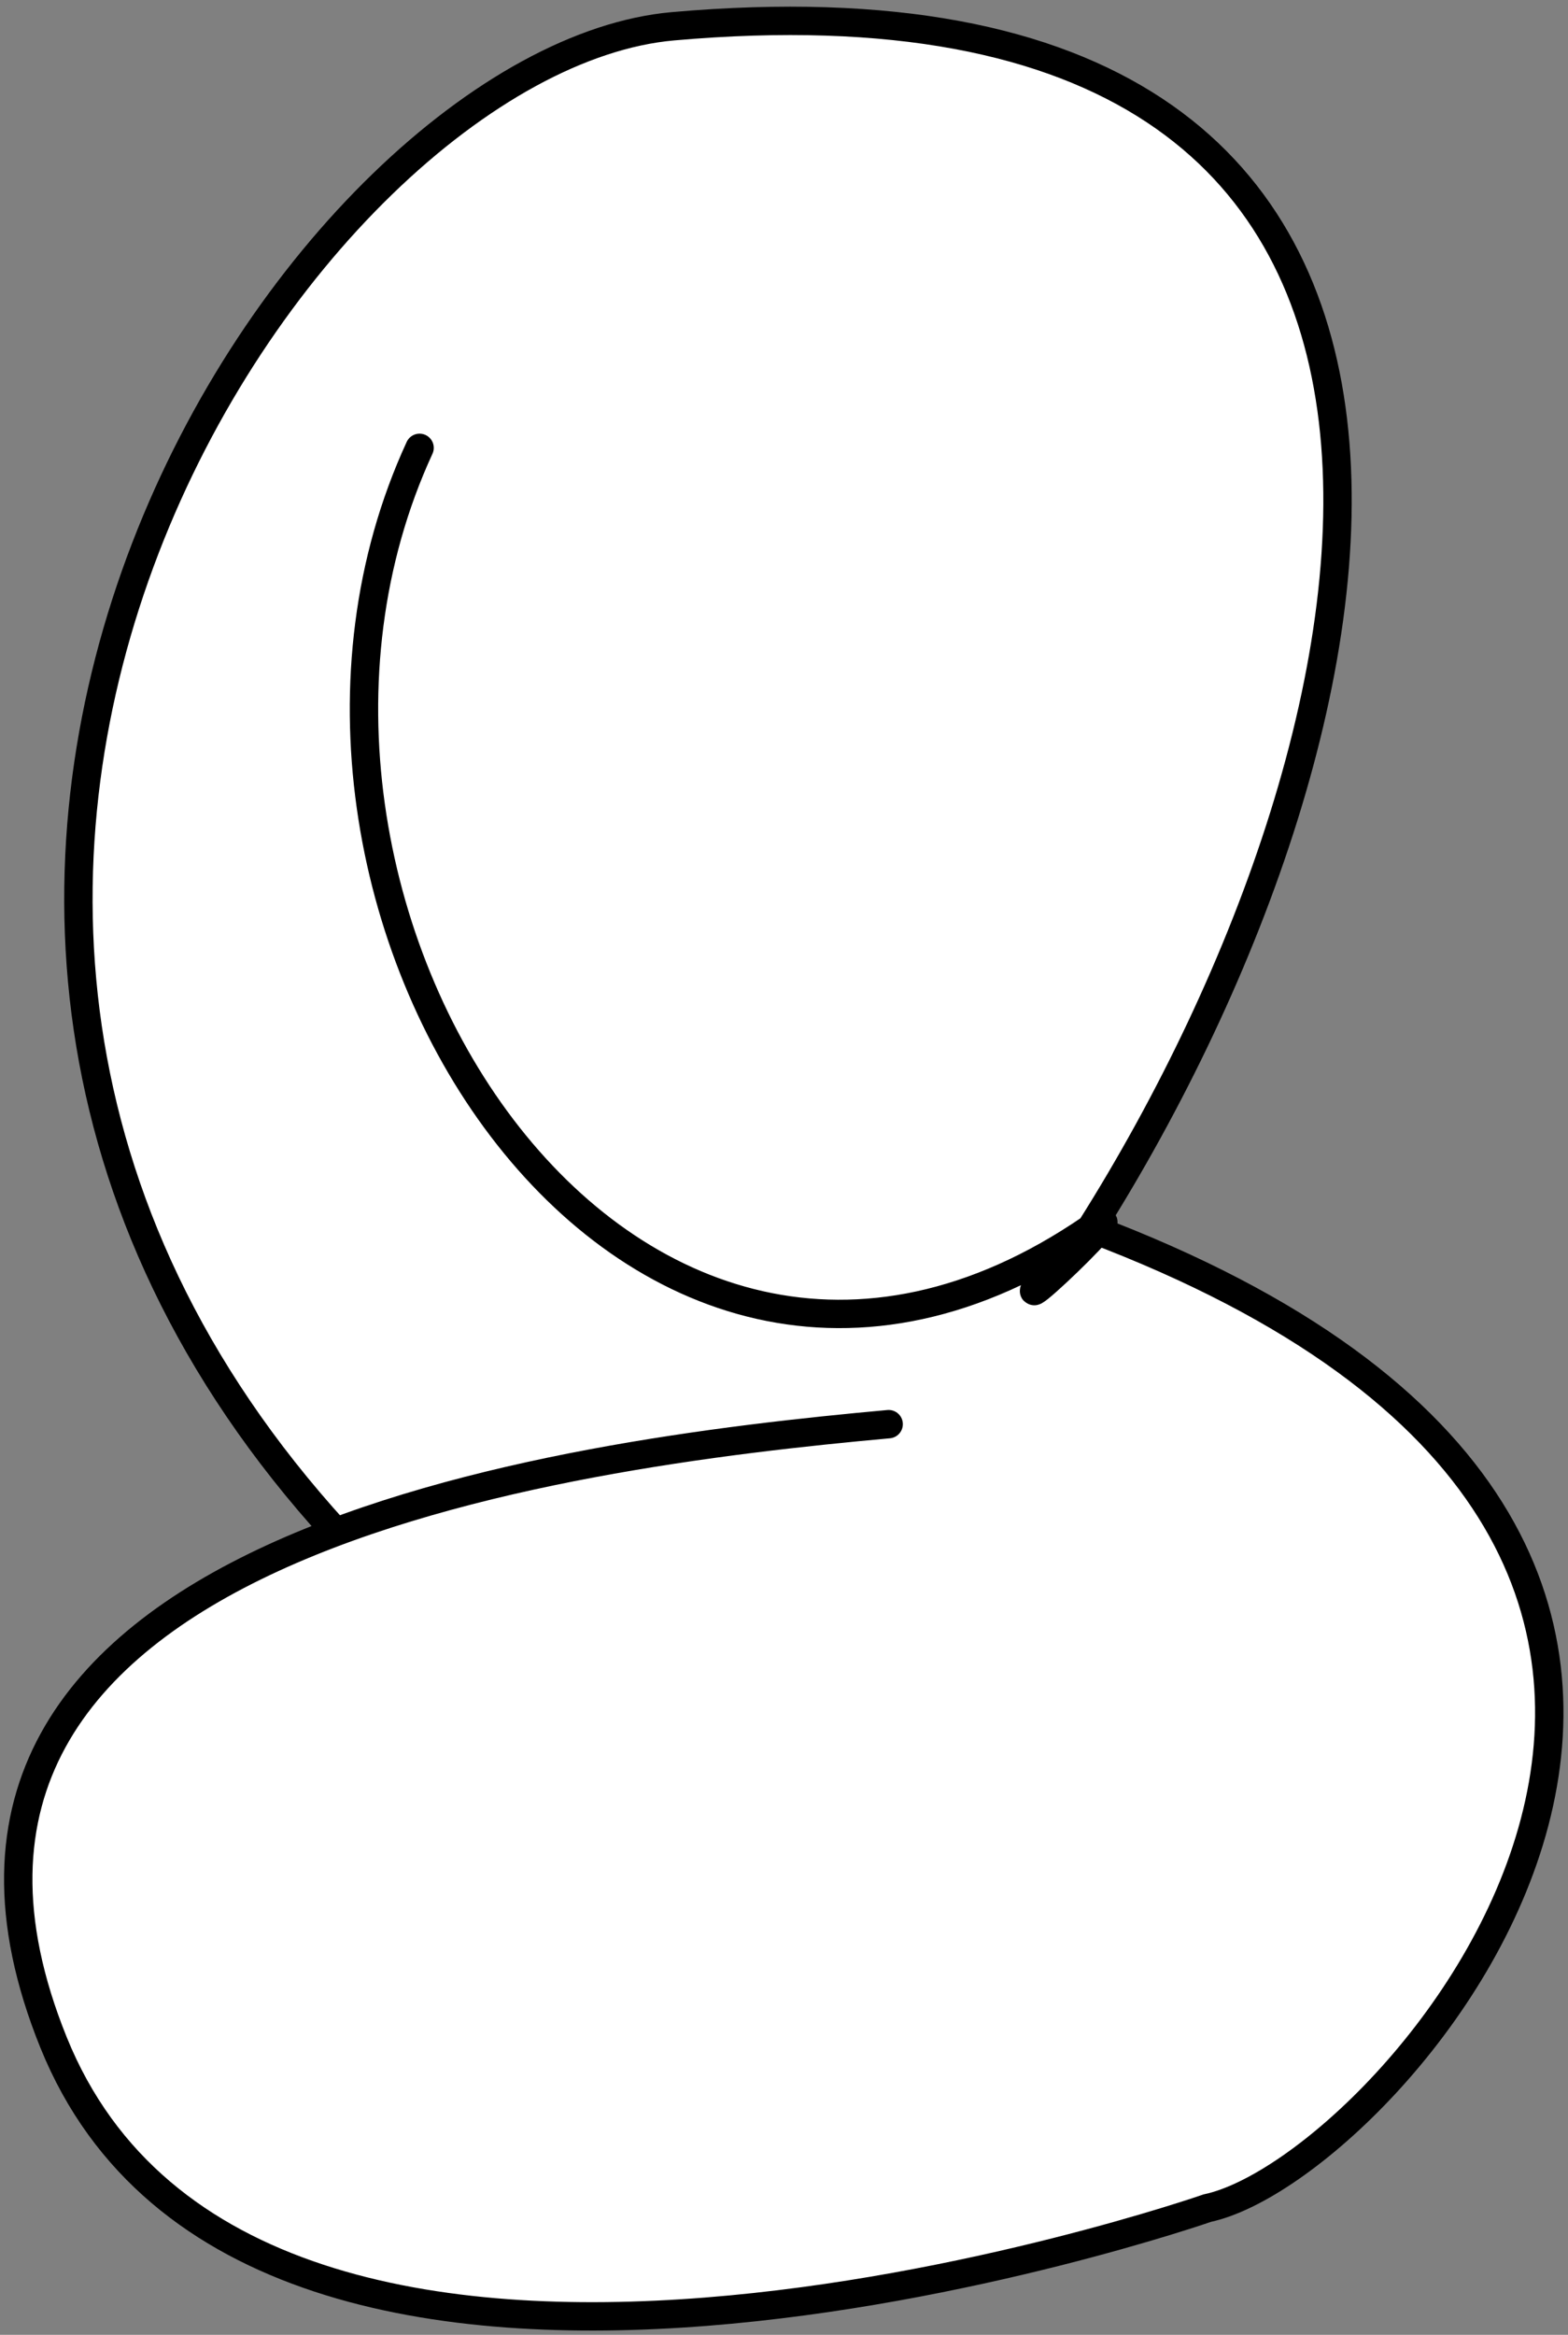 <?xml version="1.0" encoding="UTF-8"?> <svg xmlns="http://www.w3.org/2000/svg" width="221" height="329" viewBox="0 0 221 329" fill="none"><rect x="0" y="0" width="221" height="329" fill="#808080" stroke="none"/> <path d="M47.333 215.86C-35.895 124.618 43.097 8.264 94.858 3.702C218.869 -7.228 198.689 101.889 153.75 173.089C272.323 217.851 196.468 305.516 170.179 311.142C170.179 311.142 35.892 357.858 7.549 287.806C-8.115 249.09 15.382 227.836 47.333 215.86Z" fill="white"></path> <path d="M59.137 63.107C29.701 126.915 88.011 218.166 153.75 173.089M153.75 173.089C163.022 166.731 131.753 195.85 153.75 173.089ZM153.75 173.089C198.689 101.889 218.869 -7.228 94.858 3.702C43.097 8.264 -35.895 124.618 47.333 215.86M153.75 173.089C272.323 217.851 196.468 305.516 170.179 311.142C170.179 311.142 35.892 357.858 7.549 287.806C-20.794 217.753 79.078 204.868 125.25 200.678" stroke="black" stroke-width="4" stroke-linecap="round"></path> </svg> 